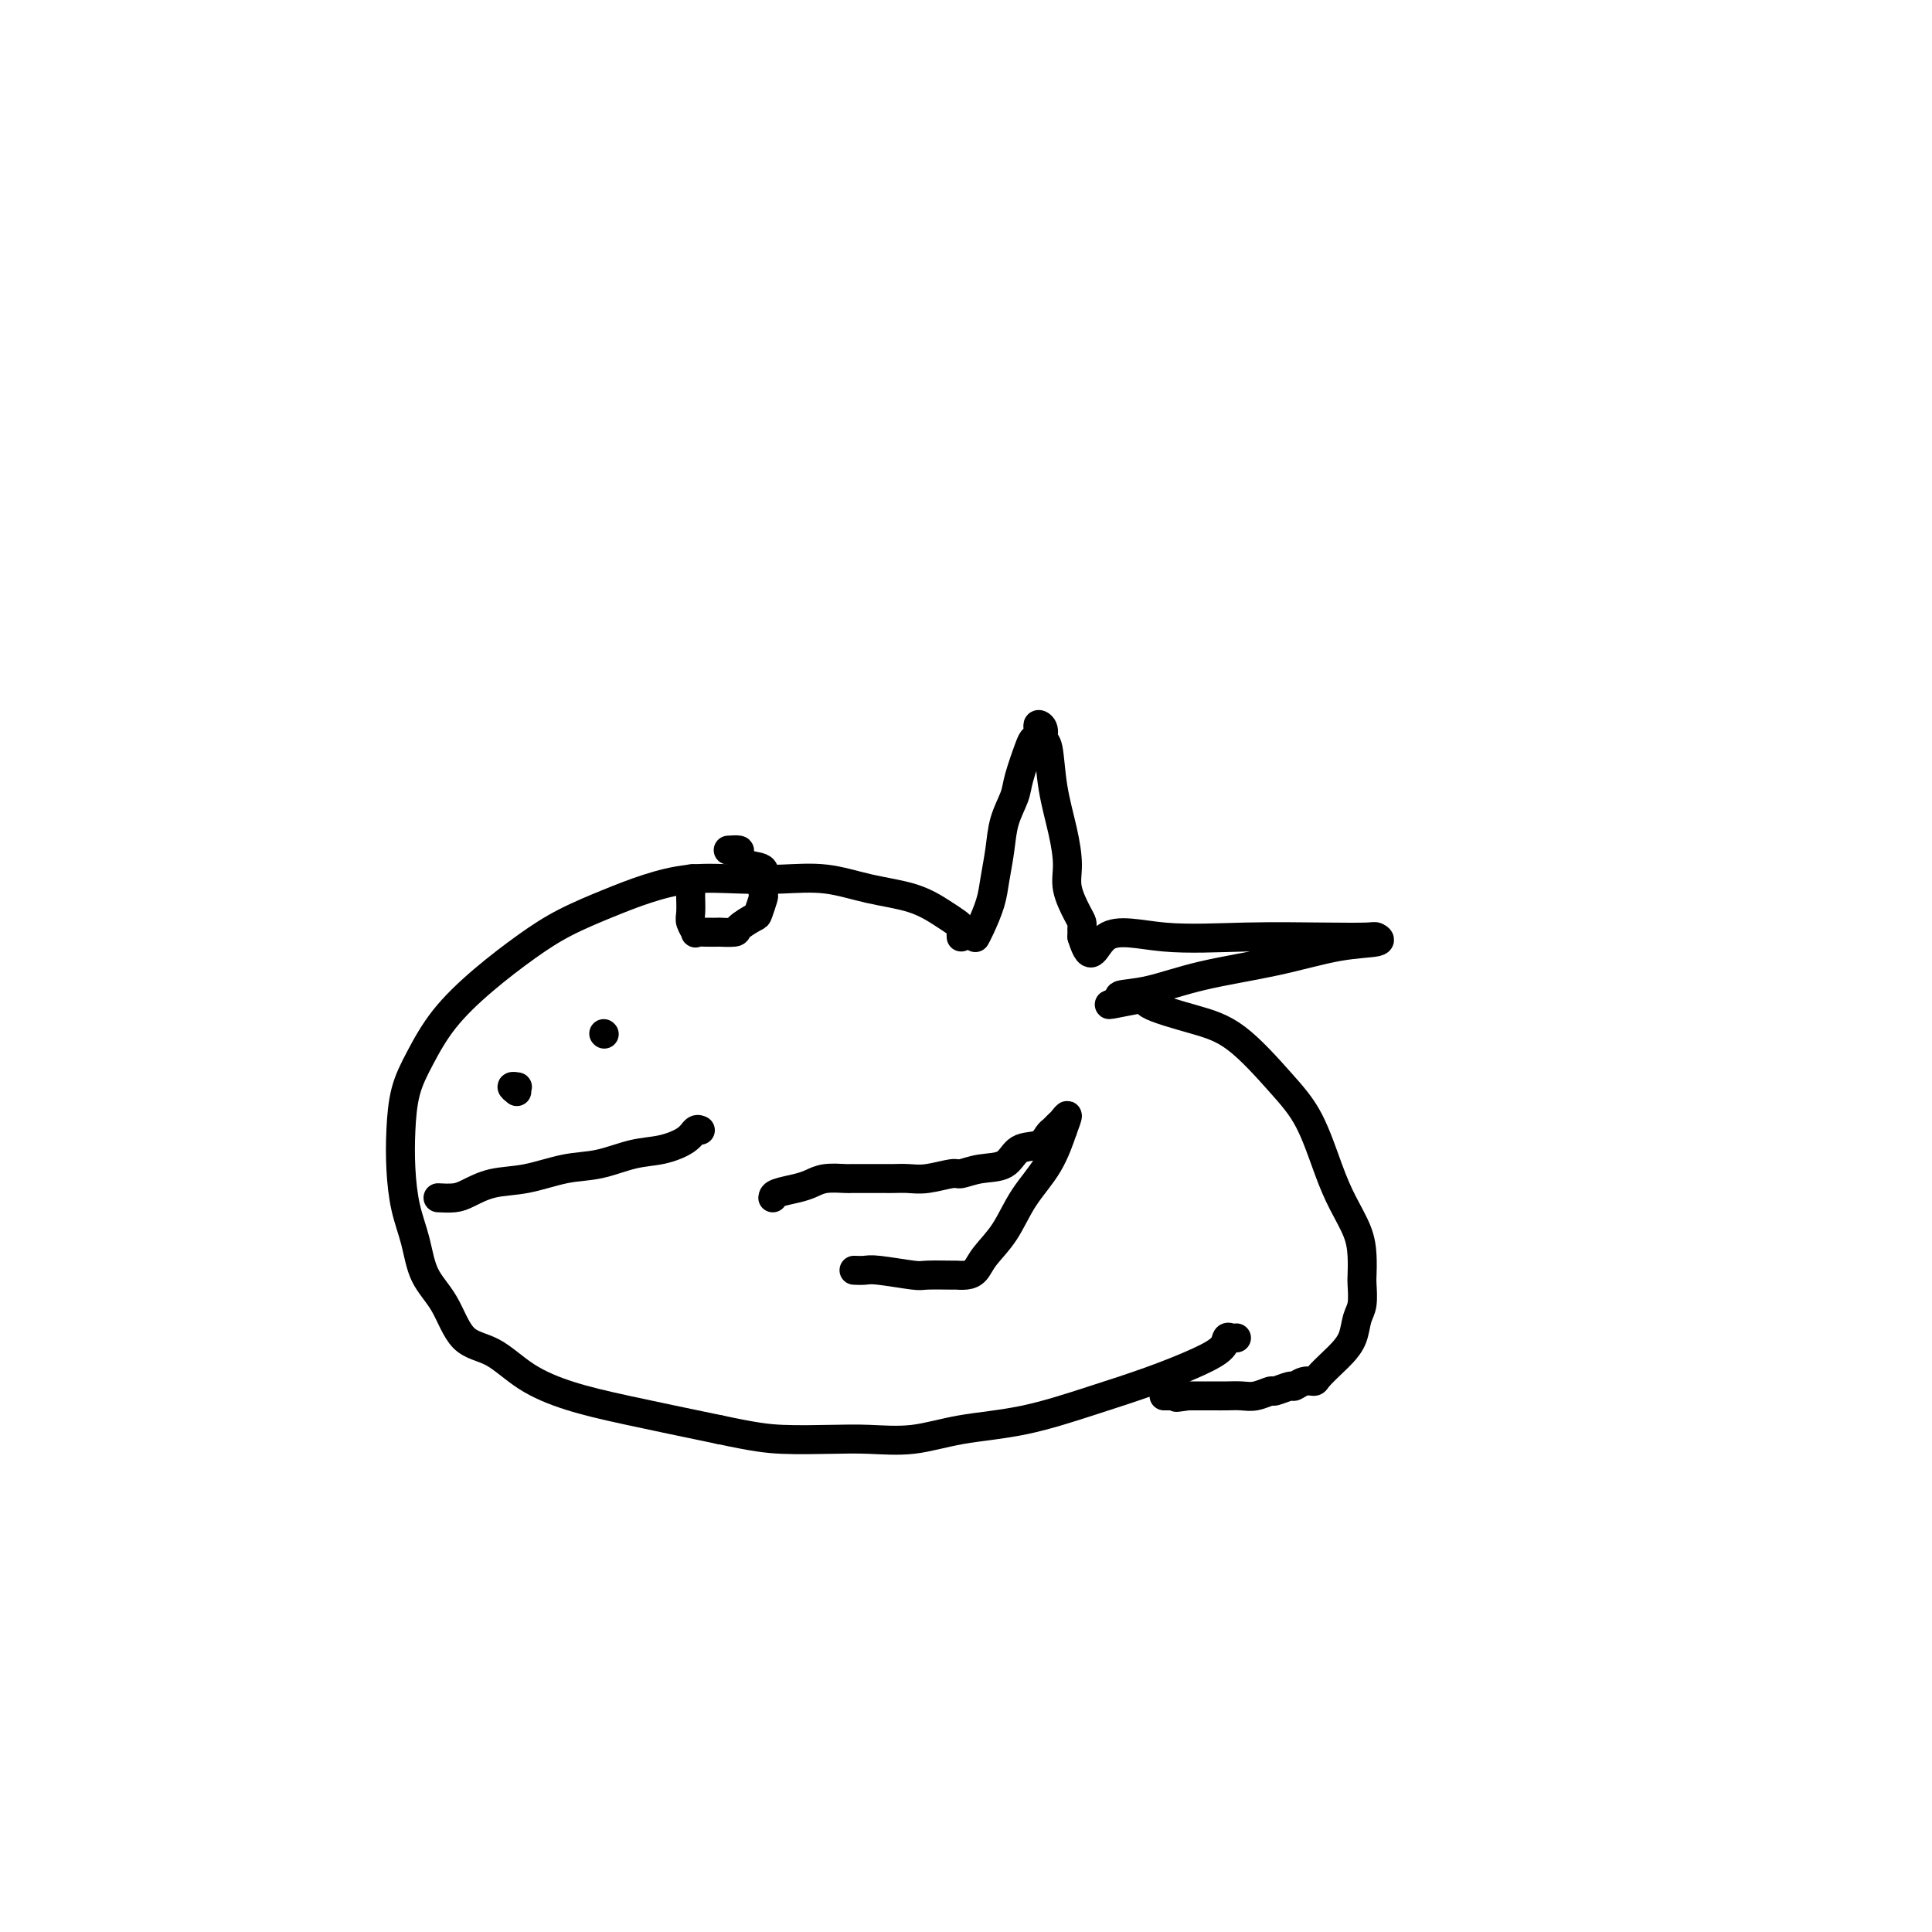 <svg viewBox='0 0 400 400' version='1.1' xmlns='http://www.w3.org/2000/svg' xmlns:xlink='http://www.w3.org/1999/xlink'><g fill='none' stroke='#000000' stroke-width='6' stroke-linecap='round' stroke-linejoin='round'><path d='M199,194c-0.015,-0.329 -0.030,-0.658 0,-1c0.030,-0.342 0.104,-0.696 0,-1c-0.104,-0.304 -0.387,-0.558 -1,-1c-0.613,-0.442 -1.557,-1.071 -3,-2c-1.443,-0.929 -3.386,-2.157 -6,-3c-2.614,-0.843 -5.900,-1.299 -9,-2c-3.100,-0.701 -6.014,-1.647 -9,-2c-2.986,-0.353 -6.045,-0.115 -9,0c-2.955,0.115 -5.807,0.105 -9,0c-3.193,-0.105 -6.727,-0.306 -10,0c-3.273,0.306 -6.284,1.117 -9,2c-2.716,0.883 -5.139,1.836 -8,3c-2.861,1.164 -6.162,2.539 -9,4c-2.838,1.461 -5.212,3.006 -8,5c-2.788,1.994 -5.991,4.435 -9,7c-3.009,2.565 -5.826,5.253 -8,8c-2.174,2.747 -3.705,5.552 -5,8c-1.295,2.448 -2.355,4.539 -3,7c-0.645,2.461 -0.876,5.290 -1,8c-0.124,2.710 -0.140,5.299 0,8c0.140,2.701 0.436,5.515 1,8c0.564,2.485 1.394,4.641 2,7c0.606,2.359 0.987,4.921 2,7c1.013,2.079 2.658,3.677 4,6c1.342,2.323 2.383,5.373 4,7c1.617,1.627 3.812,1.831 6,3c2.188,1.169 4.370,3.303 7,5c2.630,1.697 5.708,2.957 9,4c3.292,1.043 6.798,1.869 12,3c5.202,1.131 12.101,2.565 19,4'/><path d='M149,296c7.233,1.534 9.815,1.869 13,2c3.185,0.131 6.975,0.059 10,0c3.025,-0.059 5.287,-0.105 8,0c2.713,0.105 5.876,0.360 9,0c3.124,-0.360 6.207,-1.335 10,-2c3.793,-0.665 8.295,-1.021 13,-2c4.705,-0.979 9.614,-2.581 14,-4c4.386,-1.419 8.250,-2.653 12,-4c3.750,-1.347 7.387,-2.806 10,-4c2.613,-1.194 4.203,-2.124 5,-3c0.797,-0.876 0.801,-1.699 1,-2c0.199,-0.301 0.592,-0.081 1,0c0.408,0.081 0.831,0.023 1,0c0.169,-0.023 0.085,-0.012 0,0'/><path d='M202,194c-0.059,0.105 -0.118,0.210 0,0c0.118,-0.210 0.412,-0.736 1,-2c0.588,-1.264 1.471,-3.265 2,-5c0.529,-1.735 0.704,-3.203 1,-5c0.296,-1.797 0.713,-3.924 1,-6c0.287,-2.076 0.444,-4.100 1,-6c0.556,-1.900 1.512,-3.675 2,-5c0.488,-1.325 0.509,-2.200 1,-4c0.491,-1.800 1.451,-4.525 2,-6c0.549,-1.475 0.687,-1.700 1,-2c0.313,-0.300 0.801,-0.676 1,-1c0.199,-0.324 0.109,-0.597 0,-1c-0.109,-0.403 -0.237,-0.937 0,-1c0.237,-0.063 0.841,0.343 1,1c0.159,0.657 -0.125,1.564 0,2c0.125,0.436 0.659,0.400 1,2c0.341,1.600 0.490,4.834 1,8c0.510,3.166 1.380,6.263 2,9c0.620,2.737 0.989,5.115 1,7c0.011,1.885 -0.337,3.279 0,5c0.337,1.721 1.358,3.771 2,5c0.642,1.229 0.904,1.639 1,2c0.096,0.361 0.026,0.674 0,1c-0.026,0.326 -0.007,0.665 0,1c0.007,0.335 0.004,0.668 0,1'/><path d='M224,194c2.013,6.497 2.546,1.741 5,0c2.454,-1.741 6.828,-0.467 12,0c5.172,0.467 11.143,0.129 17,0c5.857,-0.129 11.602,-0.047 16,0c4.398,0.047 7.451,0.060 9,0c1.549,-0.060 1.595,-0.193 2,0c0.405,0.193 1.170,0.714 0,1c-1.170,0.286 -4.277,0.339 -8,1c-3.723,0.661 -8.064,1.931 -13,3c-4.936,1.069 -10.467,1.936 -15,3c-4.533,1.064 -8.066,2.325 -11,3c-2.934,0.675 -5.267,0.764 -6,1c-0.733,0.236 0.133,0.618 1,1'/><path d='M233,207c-7.348,1.990 -0.718,0.467 2,0c2.718,-0.467 1.525,0.124 3,1c1.475,0.876 5.620,2.039 9,3c3.380,0.961 5.996,1.721 9,4c3.004,2.279 6.395,6.075 9,9c2.605,2.925 4.425,4.977 6,8c1.575,3.023 2.905,7.016 4,10c1.095,2.984 1.953,4.957 3,7c1.047,2.043 2.281,4.154 3,6c0.719,1.846 0.921,3.427 1,5c0.079,1.573 0.033,3.138 0,4c-0.033,0.862 -0.054,1.022 0,2c0.054,0.978 0.181,2.775 0,4c-0.181,1.225 -0.672,1.880 -1,3c-0.328,1.120 -0.493,2.707 -1,4c-0.507,1.293 -1.357,2.293 -2,3c-0.643,0.707 -1.080,1.122 -2,2c-0.920,0.878 -2.324,2.220 -3,3c-0.676,0.780 -0.623,0.998 -1,1c-0.377,0.002 -1.185,-0.211 -2,0c-0.815,0.211 -1.639,0.845 -2,1c-0.361,0.155 -0.259,-0.169 -1,0c-0.741,0.169 -2.323,0.830 -3,1c-0.677,0.170 -0.448,-0.151 -1,0c-0.552,0.151 -1.886,0.772 -3,1c-1.114,0.228 -2.007,0.061 -3,0c-0.993,-0.061 -2.087,-0.016 -3,0c-0.913,0.016 -1.647,0.004 -3,0c-1.353,-0.004 -3.326,-0.001 -4,0c-0.674,0.001 -0.050,0.000 0,0c0.050,-0.000 -0.475,-0.000 -1,0'/><path d='M246,289c-4.356,0.619 -1.745,0.166 -1,0c0.745,-0.166 -0.375,-0.044 -1,0c-0.625,0.044 -0.755,0.012 -1,0c-0.245,-0.012 -0.604,-0.003 -1,0c-0.396,0.003 -0.827,0.001 -1,0c-0.173,-0.001 -0.086,-0.000 0,0'/><path d='M91,248c-0.278,-0.015 -0.556,-0.030 0,0c0.556,0.030 1.946,0.106 3,0c1.054,-0.106 1.774,-0.395 3,-1c1.226,-0.605 2.959,-1.528 5,-2c2.041,-0.472 4.389,-0.493 7,-1c2.611,-0.507 5.483,-1.500 8,-2c2.517,-0.500 4.677,-0.506 7,-1c2.323,-0.494 4.808,-1.477 7,-2c2.192,-0.523 4.090,-0.585 6,-1c1.910,-0.415 3.832,-1.183 5,-2c1.168,-0.817 1.584,-1.681 2,-2c0.416,-0.319 0.833,-0.091 1,0c0.167,0.091 0.083,0.046 0,0'/><path d='M107,226c-0.533,-0.422 -1.067,-0.844 -1,-1c0.067,-0.156 0.733,-0.044 1,0c0.267,0.044 0.133,0.022 0,0'/><path d='M125,214c0.000,0.000 0.100,0.100 0.1,0.1'/><path d='M144,182c-0.423,-0.090 -0.845,-0.181 -1,0c-0.155,0.181 -0.041,0.633 0,1c0.041,0.367 0.010,0.650 0,1c-0.010,0.350 0.001,0.767 0,1c-0.001,0.233 -0.016,0.283 0,1c0.016,0.717 0.061,2.101 0,3c-0.061,0.899 -0.229,1.313 0,2c0.229,0.687 0.853,1.648 1,2c0.147,0.352 -0.184,0.095 0,0c0.184,-0.095 0.884,-0.027 2,0c1.116,0.027 2.649,0.014 3,0c0.351,-0.014 -0.481,-0.029 0,0c0.481,0.029 2.276,0.102 3,0c0.724,-0.102 0.376,-0.380 1,-1c0.624,-0.620 2.219,-1.582 3,-2c0.781,-0.418 0.748,-0.291 1,-1c0.252,-0.709 0.791,-2.255 1,-3c0.209,-0.745 0.090,-0.690 0,-1c-0.090,-0.310 -0.152,-0.987 0,-2c0.152,-1.013 0.517,-2.362 0,-3c-0.517,-0.638 -1.915,-0.563 -3,-1c-1.085,-0.437 -1.858,-1.385 -2,-2c-0.142,-0.615 0.346,-0.896 0,-1c-0.346,-0.104 -1.528,-0.030 -2,0c-0.472,0.030 -0.236,0.015 0,0'/><path d='M160,248c0.044,-0.332 0.089,-0.663 1,-1c0.911,-0.337 2.689,-0.679 4,-1c1.311,-0.321 2.155,-0.622 3,-1c0.845,-0.378 1.692,-0.833 3,-1c1.308,-0.167 3.076,-0.045 4,0c0.924,0.045 1.005,0.012 1,0c-0.005,-0.012 -0.097,-0.003 0,0c0.097,0.003 0.381,0.001 1,0c0.619,-0.001 1.572,-0.001 2,0c0.428,0.001 0.332,0.001 1,0c0.668,-0.001 2.102,-0.004 3,0c0.898,0.004 1.261,0.016 2,0c0.739,-0.016 1.855,-0.060 3,0c1.145,0.060 2.320,0.226 4,0c1.680,-0.226 3.866,-0.842 5,-1c1.134,-0.158 1.217,0.141 2,0c0.783,-0.141 2.265,-0.724 4,-1c1.735,-0.276 3.722,-0.245 5,-1c1.278,-0.755 1.848,-2.297 3,-3c1.152,-0.703 2.886,-0.569 4,-1c1.114,-0.431 1.609,-1.428 2,-2c0.391,-0.572 0.676,-0.720 1,-1c0.324,-0.280 0.685,-0.694 1,-1c0.315,-0.306 0.585,-0.506 1,-1c0.415,-0.494 0.976,-1.284 1,-1c0.024,0.284 -0.488,1.642 -1,3'/><path d='M220,234c-0.580,1.720 -1.531,4.520 -3,7c-1.469,2.480 -3.457,4.640 -5,7c-1.543,2.360 -2.642,4.919 -4,7c-1.358,2.081 -2.976,3.682 -4,5c-1.024,1.318 -1.455,2.353 -2,3c-0.545,0.647 -1.205,0.906 -2,1c-0.795,0.094 -1.725,0.021 -2,0c-0.275,-0.021 0.107,0.008 -1,0c-1.107,-0.008 -3.701,-0.055 -5,0c-1.299,0.055 -1.301,0.211 -3,0c-1.699,-0.211 -5.095,-0.788 -7,-1c-1.905,-0.212 -2.321,-0.057 -3,0c-0.679,0.057 -1.623,0.016 -2,0c-0.377,-0.016 -0.189,-0.008 0,0'/></g>
</svg>